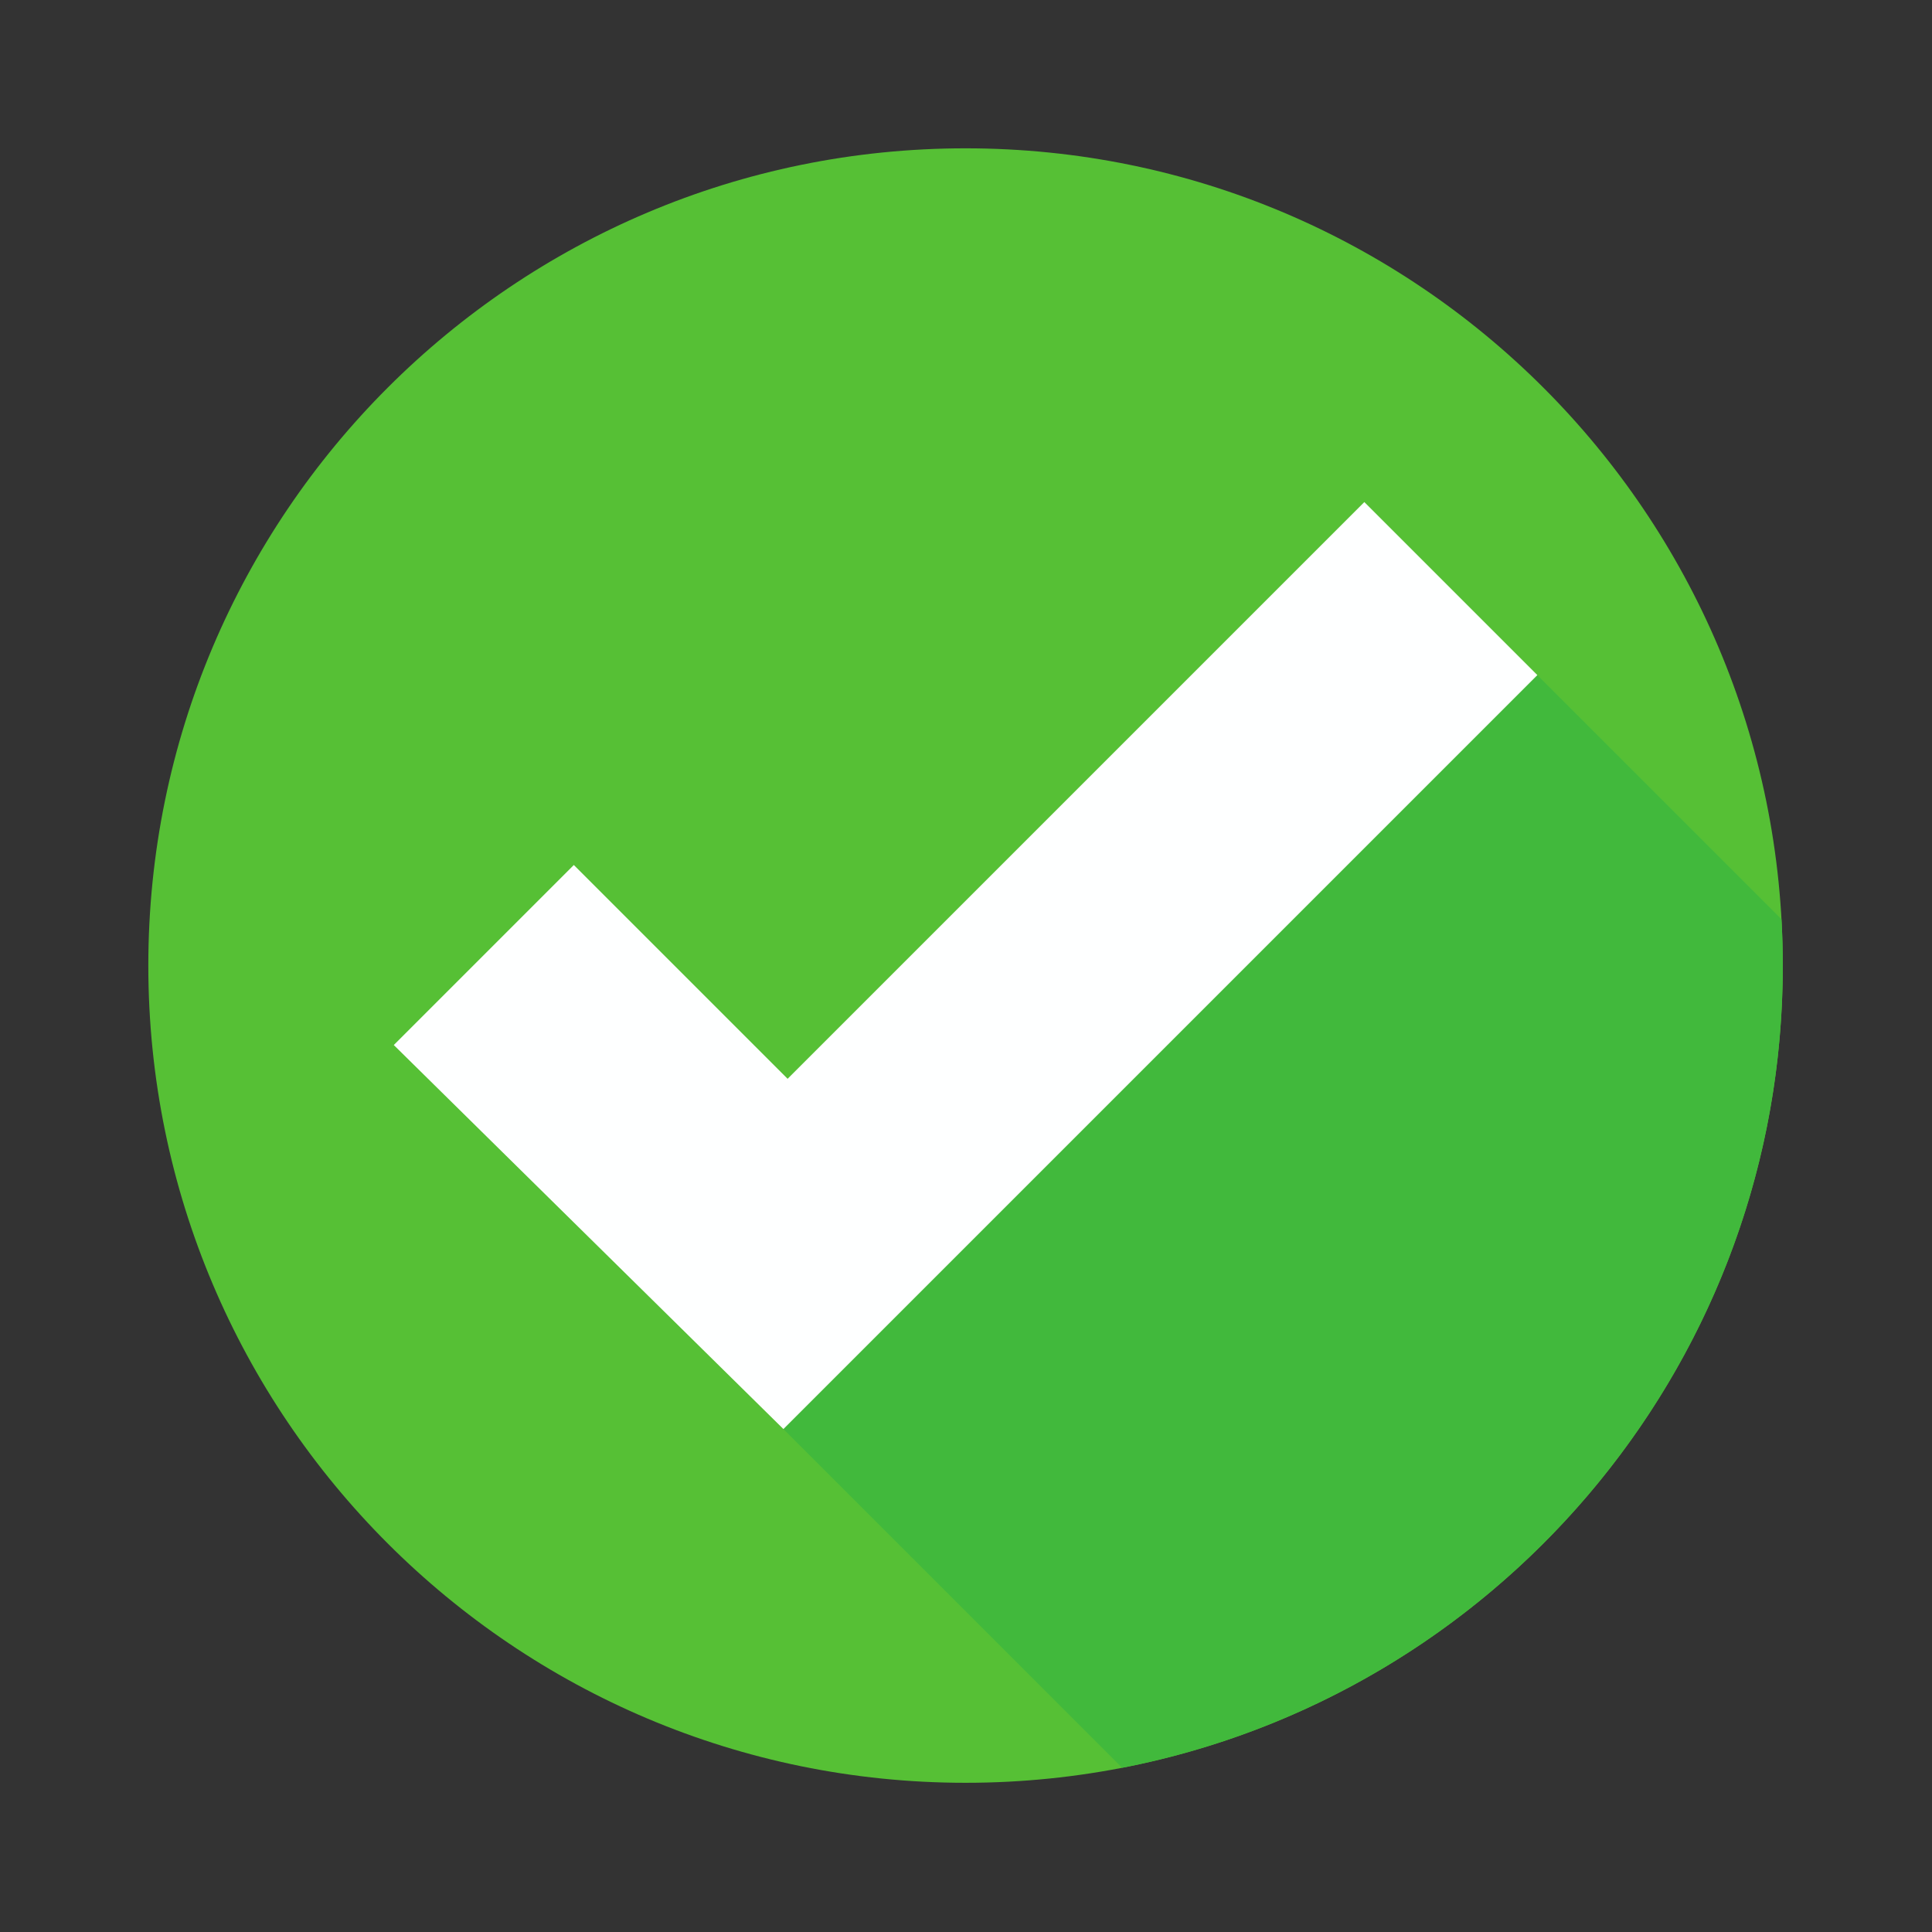 <svg version="1.2" preserveAspectRatio="xMidYMid meet" height="500" viewBox="0 0 375 375" zoomAndPan="magnify" width="500" xmlns:xlink="http://www.w3.org/1999/xlink" xmlns="http://www.w3.org/2000/svg"><rect x="0" y="0" width="375" height="375" fill="#333333" stroke="none"/><defs><clipPath id="eae7fba0e6"><path d="M 28.789 28.789 L 346.039 28.789 L 346.039 346.039 L 28.789 346.039 Z M 28.789 28.789"></path></clipPath><clipPath id="4fcf6e3830"><path d="M 346 187 L 346.039 187 L 346.039 191 L 346 191 Z M 346 187"></path></clipPath><clipPath id="73a54f7eb4"><path d="M 152 131 L 346.039 131 L 346.039 344 L 152 344 Z M 152 131"></path></clipPath></defs><g id="4a0ec3820e"><g clip-path="url(#eae7fba0e6)" clip-rule="nonzero"><path d="M 346.039 187.414 C 346.039 275.02 275.02 346.039 187.414 346.039 C 99.809 346.039 28.789 275.02 28.789 187.414 C 28.789 99.809 99.809 28.789 187.414 28.789 C 275.02 28.789 346.039 99.809 346.039 187.414" style="stroke:none;fill-rule:nonzero;fill:#56c035;fill-opacity:1;"></path></g><g clip-path="url(#4fcf6e3830)" clip-rule="nonzero"><path d="M 346.008 190.578 C 346.008 190.57 346.008 190.578 346.008 190.57 L 346.008 190.578 M 346.012 190.465 L 346.012 190.461 L 346.012 190.465 M 346.02 190.129 C 346.02 190.125 346.02 190.125 346.02 190.121 L 346.02 190.129 M 346.02 190.016 L 346.02 190.004 L 346.02 190.016 M 346.02 189.898 L 346.02 189.898 M 346.023 189.68 L 346.023 189.672 L 346.023 189.68 M 346.023 189.566 L 346.023 189.551 L 346.023 189.566 M 346.027 189.449 C 346.027 189.449 346.027 189.449 346.027 189.441 L 346.027 189.449 M 346.031 189.23 L 346.031 189.219 C 346.031 189.223 346.031 189.227 346.031 189.23 M 346.031 189.117 C 346.031 189.113 346.031 189.105 346.031 189.102 C 346.031 189.113 346.031 189.109 346.031 189.117 M 346.031 189.004 C 346.031 189 346.031 188.992 346.031 188.988 C 346.031 188.992 346.031 189 346.031 189.004 M 346.035 188.887 C 346.035 188.879 346.035 188.883 346.035 188.879 L 346.035 188.887 M 346.035 188.781 C 346.035 188.773 346.035 188.773 346.035 188.766 C 346.035 188.773 346.035 188.773 346.035 188.781 M 346.035 188.668 C 346.035 188.66 346.035 188.656 346.035 188.652 C 346.035 188.656 346.035 188.66 346.035 188.668 M 346.035 188.551 C 346.035 188.547 346.035 188.543 346.035 188.535 C 346.035 188.547 346.035 188.543 346.035 188.551 M 346.035 188.434 C 346.035 188.43 346.035 188.434 346.035 188.43 L 346.035 188.434 M 346.035 188.328 C 346.035 188.324 346.035 188.324 346.035 188.316 C 346.035 188.32 346.035 188.324 346.035 188.328 M 346.035 188.219 C 346.035 188.211 346.035 188.203 346.035 188.199 C 346.035 188.203 346.035 188.211 346.035 188.219 M 346.035 188.102 C 346.035 188.098 346.035 188.09 346.035 188.086 C 346.035 188.094 346.035 188.094 346.035 188.102 M 346.039 187.984 L 346.039 187.973 C 346.039 187.98 346.039 187.98 346.039 187.984 M 346.039 187.871 L 346.039 187.867 L 346.039 187.871 M 346.039 187.766 C 346.039 187.758 346.039 187.754 346.039 187.75 C 346.039 187.754 346.039 187.758 346.039 187.766 M 346.039 187.652 C 346.039 187.645 346.039 187.637 346.039 187.633 C 346.039 187.641 346.039 187.641 346.039 187.652 M 346.039 187.531 L 346.039 187.52 C 346.039 187.527 346.039 187.527 346.039 187.531" style="stroke:none;fill-rule:nonzero;fill:#d4d3d2;fill-opacity:1;"></path></g><g clip-path="url(#73a54f7eb4)" clip-rule="nonzero"><path d="M 217.801 343.121 L 152.059 277.375 L 298.398 131.035 L 345.781 178.418 C 345.945 181.395 346.039 184.395 346.039 187.414 C 346.039 187.449 346.039 187.484 346.039 187.52 L 346.039 187.531 C 346.039 187.566 346.039 187.598 346.039 187.633 C 346.039 187.637 346.039 187.645 346.039 187.652 C 346.039 187.684 346.039 187.715 346.039 187.75 C 346.039 187.754 346.039 187.758 346.039 187.766 C 346.039 187.797 346.039 187.832 346.039 187.867 L 346.039 187.871 C 346.039 187.906 346.039 187.938 346.039 187.973 L 346.039 187.984 C 346.039 188.016 346.035 188.051 346.035 188.086 C 346.035 188.09 346.035 188.098 346.035 188.102 C 346.035 188.133 346.035 188.168 346.035 188.199 C 346.035 188.203 346.035 188.211 346.035 188.219 C 346.035 188.25 346.035 188.281 346.035 188.316 C 346.035 188.324 346.035 188.324 346.035 188.328 C 346.035 188.359 346.035 188.395 346.035 188.43 C 346.035 188.434 346.035 188.43 346.035 188.434 C 346.035 188.465 346.035 188.504 346.035 188.535 C 346.035 188.543 346.035 188.547 346.035 188.551 C 346.035 188.586 346.035 188.621 346.035 188.652 C 346.035 188.656 346.035 188.66 346.035 188.668 C 346.035 188.699 346.035 188.734 346.035 188.766 C 346.035 188.773 346.035 188.773 346.035 188.781 C 346.035 188.812 346.035 188.848 346.035 188.879 C 346.035 188.883 346.035 188.879 346.035 188.887 C 346.035 188.918 346.035 188.953 346.031 188.988 C 346.031 188.992 346.031 189 346.031 189.004 C 346.031 189.035 346.031 189.07 346.031 189.102 C 346.031 189.105 346.031 189.113 346.031 189.117 C 346.031 189.152 346.031 189.184 346.031 189.219 L 346.031 189.23 C 346.031 189.266 346.027 189.301 346.027 189.336 C 346.027 189.371 346.027 189.402 346.027 189.441 C 346.027 189.449 346.027 189.449 346.027 189.449 C 346.027 189.488 346.027 189.516 346.023 189.551 L 346.023 189.566 C 346.023 189.605 346.023 189.633 346.023 189.672 L 346.023 189.68 C 346.023 189.754 346.02 189.82 346.02 189.898 C 346.02 189.941 346.02 189.969 346.02 190.004 L 346.02 190.016 C 346.02 190.055 346.02 190.082 346.02 190.121 C 346.02 190.125 346.02 190.125 346.02 190.129 C 346.016 190.242 346.016 190.348 346.012 190.461 L 346.012 190.465 C 346.012 190.5 346.008 190.535 346.008 190.57 C 346.008 190.578 346.008 190.57 346.008 190.578 C 346.008 190.691 346.004 190.797 346.004 190.914 C 346 190.949 346 190.988 346 191.023 C 344.312 266.625 289.727 329.164 217.801 343.121" style="stroke:none;fill-rule:nonzero;fill:#41b93c;fill-opacity:1;"></path></g><path d="M 76.434 202.84 L 111.379 167.895 L 152.875 209.395 L 264.816 97.453 L 298.398 131.035 L 152.059 277.375 L 76.434 202.84" style="stroke:none;fill-rule:nonzero;fill:#feffff;fill-opacity:1;"></path></g></svg>